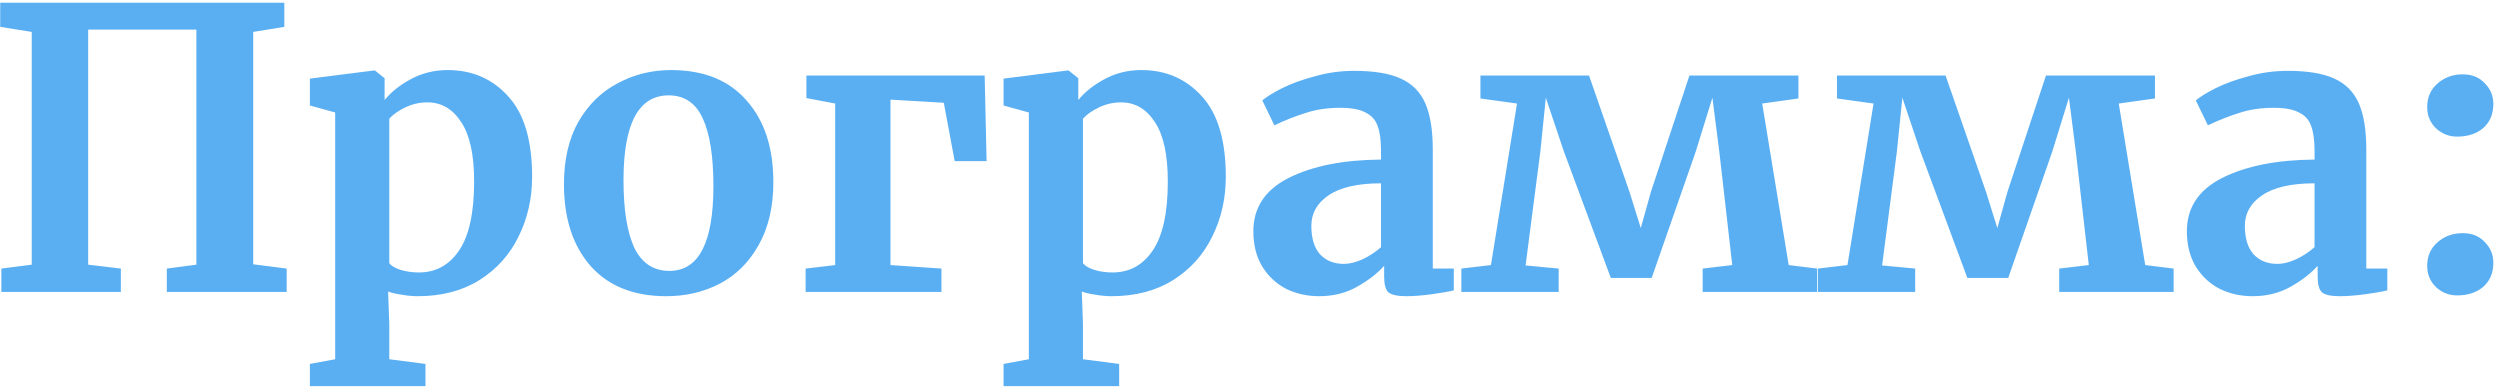 <?xml version="1.0" encoding="UTF-8"?> <svg xmlns="http://www.w3.org/2000/svg" width="334" height="52" viewBox="0 0 334 52" fill="none"> <path d="M37.988 0.364V3.588L33.828 4.264V35.308L38.3 35.88V39H22.284V35.88L26.236 35.36V3.952H11.78V35.36L16.148 35.88V39H0.184V35.88L4.24 35.36V4.264L0.028 3.588V0.364H37.988ZM71.092 23.608C71.092 26.52 70.485 29.189 69.272 31.616C68.093 34.043 66.343 35.984 64.02 37.44C61.732 38.861 58.993 39.572 55.804 39.572C55.111 39.572 54.383 39.503 53.62 39.364C52.892 39.26 52.303 39.121 51.852 38.948L52.008 43.264V47.996L56.844 48.62V51.584H41.4V48.62L44.78 47.996V15.028L41.4 14.092V10.504L49.98 9.412H50.084L51.384 10.452V13.364C52.251 12.289 53.429 11.353 54.92 10.556C56.411 9.759 58.04 9.36 59.808 9.36C63.101 9.36 65.805 10.539 67.92 12.896C70.035 15.219 71.092 18.789 71.092 23.608ZM57.104 13.676C56.064 13.676 55.076 13.901 54.14 14.352C53.204 14.803 52.493 15.305 52.008 15.86V35.152C52.251 35.499 52.736 35.793 53.464 36.036C54.227 36.279 55.059 36.4 55.96 36.4C58.213 36.4 59.999 35.429 61.316 33.488C62.668 31.512 63.344 28.427 63.344 24.232C63.344 20.696 62.772 18.061 61.628 16.328C60.484 14.56 58.976 13.676 57.104 13.676ZM75.344 24.596C75.344 21.337 75.985 18.564 77.268 16.276C78.585 13.988 80.336 12.272 82.52 11.128C84.704 9.949 87.079 9.36 89.644 9.36C94.012 9.36 97.375 10.712 99.732 13.416C102.124 16.085 103.32 19.725 103.32 24.336C103.32 27.629 102.661 30.437 101.344 32.76C100.061 35.048 98.328 36.764 96.144 37.908C93.995 39.017 91.62 39.572 89.02 39.572C84.687 39.572 81.324 38.237 78.932 35.568C76.54 32.864 75.344 29.207 75.344 24.596ZM89.436 36.192C93.353 36.192 95.312 32.413 95.312 24.856C95.312 20.904 94.844 17.905 93.908 15.86C92.972 13.78 91.447 12.74 89.332 12.74C85.311 12.74 83.3 16.519 83.3 24.076C83.3 28.028 83.785 31.044 84.756 33.124C85.761 35.169 87.321 36.192 89.436 36.192ZM131.551 10.088L131.811 21.528H127.547L126.091 13.728L118.967 13.312V35.412L125.779 35.88V39H107.631V35.88L111.583 35.412V13.832L107.735 13.104V10.088H131.551ZM163.768 23.608C163.768 26.52 163.161 29.189 161.948 31.616C160.769 34.043 159.019 35.984 156.696 37.44C154.408 38.861 151.669 39.572 148.48 39.572C147.787 39.572 147.059 39.503 146.296 39.364C145.568 39.26 144.979 39.121 144.528 38.948L144.684 43.264V47.996L149.52 48.62V51.584H134.076V48.62L137.456 47.996V15.028L134.076 14.092V10.504L142.656 9.412H142.76L144.06 10.452V13.364C144.927 12.289 146.105 11.353 147.596 10.556C149.087 9.759 150.716 9.36 152.484 9.36C155.777 9.36 158.481 10.539 160.596 12.896C162.711 15.219 163.768 18.789 163.768 23.608ZM149.78 13.676C148.74 13.676 147.752 13.901 146.816 14.352C145.88 14.803 145.169 15.305 144.684 15.86V35.152C144.927 35.499 145.412 35.793 146.14 36.036C146.903 36.279 147.735 36.4 148.636 36.4C150.889 36.4 152.675 35.429 153.992 33.488C155.344 31.512 156.02 28.427 156.02 24.232C156.02 20.696 155.448 18.061 154.304 16.328C153.16 14.56 151.652 13.676 149.78 13.676ZM167.448 30.888C167.448 27.733 169.025 25.359 172.18 23.764C175.369 22.169 179.477 21.355 184.504 21.32V20.124C184.504 18.703 184.348 17.593 184.036 16.796C183.758 15.999 183.221 15.409 182.424 15.028C181.661 14.612 180.534 14.404 179.044 14.404C177.345 14.404 175.82 14.629 174.468 15.08C173.116 15.496 171.712 16.051 170.256 16.744L168.644 13.416C169.164 12.965 170.03 12.428 171.244 11.804C172.492 11.18 173.965 10.643 175.664 10.192C177.362 9.707 179.113 9.464 180.916 9.464C183.585 9.464 185.665 9.811 187.156 10.504C188.681 11.197 189.773 12.307 190.432 13.832C191.09 15.357 191.42 17.403 191.42 19.968V35.88H194.228V38.792C193.534 38.965 192.546 39.139 191.264 39.312C189.981 39.485 188.854 39.572 187.884 39.572C186.705 39.572 185.908 39.399 185.492 39.052C185.11 38.705 184.92 37.995 184.92 36.92V35.516C183.984 36.556 182.77 37.492 181.28 38.324C179.789 39.156 178.108 39.572 176.236 39.572C174.641 39.572 173.168 39.243 171.816 38.584C170.498 37.891 169.441 36.903 168.644 35.62C167.846 34.303 167.448 32.725 167.448 30.888ZM179.564 35.256C180.292 35.256 181.124 35.048 182.06 34.632C182.996 34.181 183.81 33.644 184.504 33.02V24.492C181.384 24.492 179.044 25.029 177.484 26.104C175.958 27.144 175.196 28.496 175.196 30.16C175.196 31.824 175.577 33.089 176.34 33.956C177.137 34.823 178.212 35.256 179.564 35.256ZM212.293 10.088L217.701 25.636L219.209 30.472L220.561 25.636L225.709 10.088H240.269V13.156L235.433 13.832L238.969 35.412L242.765 35.88V39H227.477V35.88L231.429 35.412L229.713 20.384L228.777 13.052L226.541 20.28L220.665 37.128H215.205L208.913 20.176L206.521 13.052L205.793 20.228L203.817 35.464L208.237 35.88V39H195.237V35.88L199.189 35.412L202.673 13.832L197.785 13.156V10.088H212.293ZM259.926 10.088L265.334 25.636L266.842 30.472L268.194 25.636L273.342 10.088H287.902V13.156L283.066 13.832L286.602 35.412L290.398 35.88V39H275.11V35.88L279.062 35.412L277.346 20.384L276.41 13.052L274.174 20.28L268.298 37.128H262.838L256.546 20.176L254.154 13.052L253.426 20.228L251.45 35.464L255.87 35.88V39H242.87V35.88L246.822 35.412L250.306 13.832L245.418 13.156V10.088H259.926ZM292.166 30.888C292.166 27.733 293.744 25.359 296.898 23.764C300.088 22.169 304.196 21.355 309.222 21.32V20.124C309.222 18.703 309.066 17.593 308.754 16.796C308.477 15.999 307.94 15.409 307.142 15.028C306.38 14.612 305.253 14.404 303.762 14.404C302.064 14.404 300.538 14.629 299.186 15.08C297.834 15.496 296.43 16.051 294.974 16.744L293.362 13.416C293.882 12.965 294.749 12.428 295.962 11.804C297.21 11.18 298.684 10.643 300.382 10.192C302.081 9.707 303.832 9.464 305.634 9.464C308.304 9.464 310.384 9.811 311.874 10.504C313.4 11.197 314.492 12.307 315.15 13.832C315.809 15.357 316.138 17.403 316.138 19.968V35.88H318.946V38.792C318.253 38.965 317.265 39.139 315.982 39.312C314.7 39.485 313.573 39.572 312.602 39.572C311.424 39.572 310.626 39.399 310.21 39.052C309.829 38.705 309.638 37.995 309.638 36.92V35.516C308.702 36.556 307.489 37.492 305.998 38.324C304.508 39.156 302.826 39.572 300.954 39.572C299.36 39.572 297.886 39.243 296.534 38.584C295.217 37.891 294.16 36.903 293.362 35.62C292.565 34.303 292.166 32.725 292.166 30.888ZM304.282 35.256C305.01 35.256 305.842 35.048 306.778 34.632C307.714 34.181 308.529 33.644 309.222 33.02V24.492C306.102 24.492 303.762 25.029 302.202 26.104C300.677 27.144 299.914 28.496 299.914 30.16C299.914 31.824 300.296 33.089 301.058 33.956C301.856 34.823 302.93 35.256 304.282 35.256ZM328.276 18.252C327.201 18.252 326.265 17.888 325.468 17.16C324.67 16.397 324.272 15.444 324.272 14.3C324.272 13.017 324.722 11.977 325.624 11.18C326.56 10.348 327.686 9.932 329.004 9.932C330.252 9.932 331.24 10.331 331.968 11.128C332.73 11.891 333.112 12.809 333.112 13.884C333.112 15.236 332.661 16.311 331.76 17.108C330.858 17.871 329.697 18.252 328.276 18.252ZM328.276 39.468C327.201 39.468 326.265 39.104 325.468 38.376C324.67 37.613 324.272 36.66 324.272 35.516C324.272 34.233 324.722 33.193 325.624 32.396C326.56 31.564 327.686 31.148 329.004 31.148C330.252 31.148 331.24 31.547 331.968 32.344C332.73 33.107 333.112 34.025 333.112 35.1C333.112 36.452 332.661 37.527 331.76 38.324C330.858 39.087 329.697 39.468 328.276 39.468Z" fill="#5AAFF3"></path> </svg> 